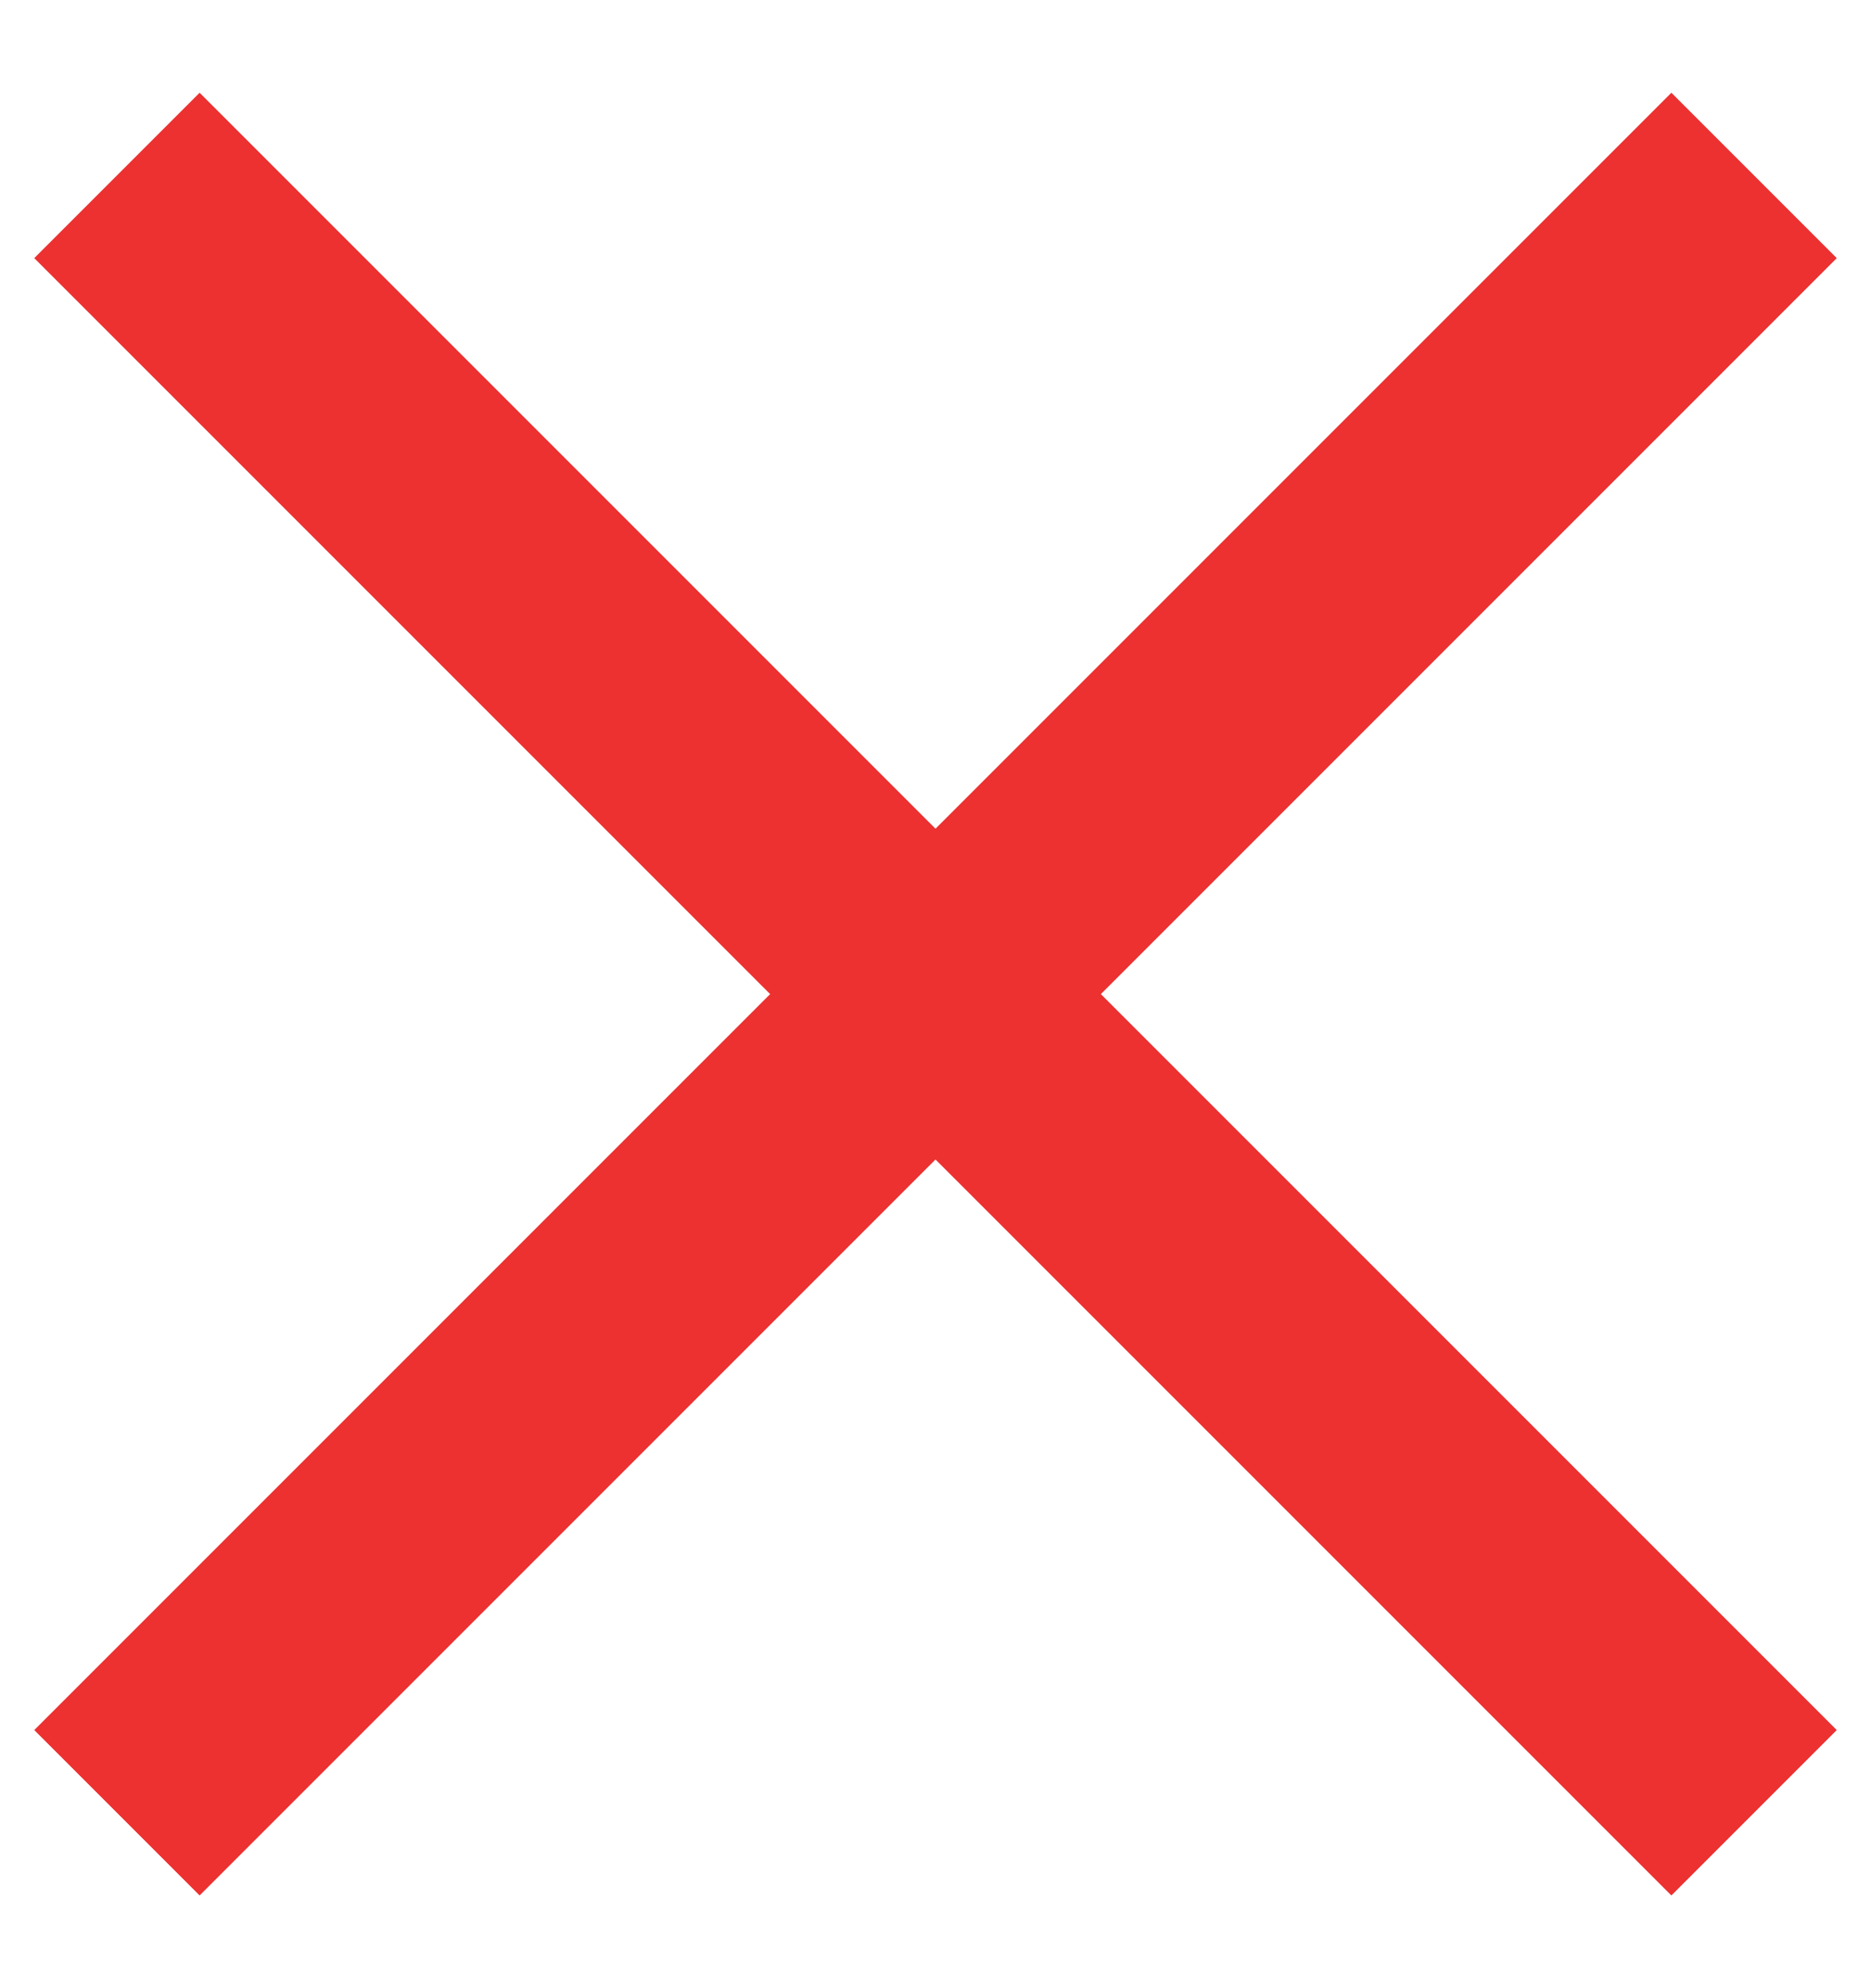 <svg width="16" height="17" viewBox="0 0 16 17" fill="none" xmlns="http://www.w3.org/2000/svg">
<path d="M1 15.5L15 1.5" stroke="#ED3030" stroke-width="2"/>
<path d="M15 15.5L1 1.5" stroke="#ED3030" stroke-width="2"/>
</svg>
